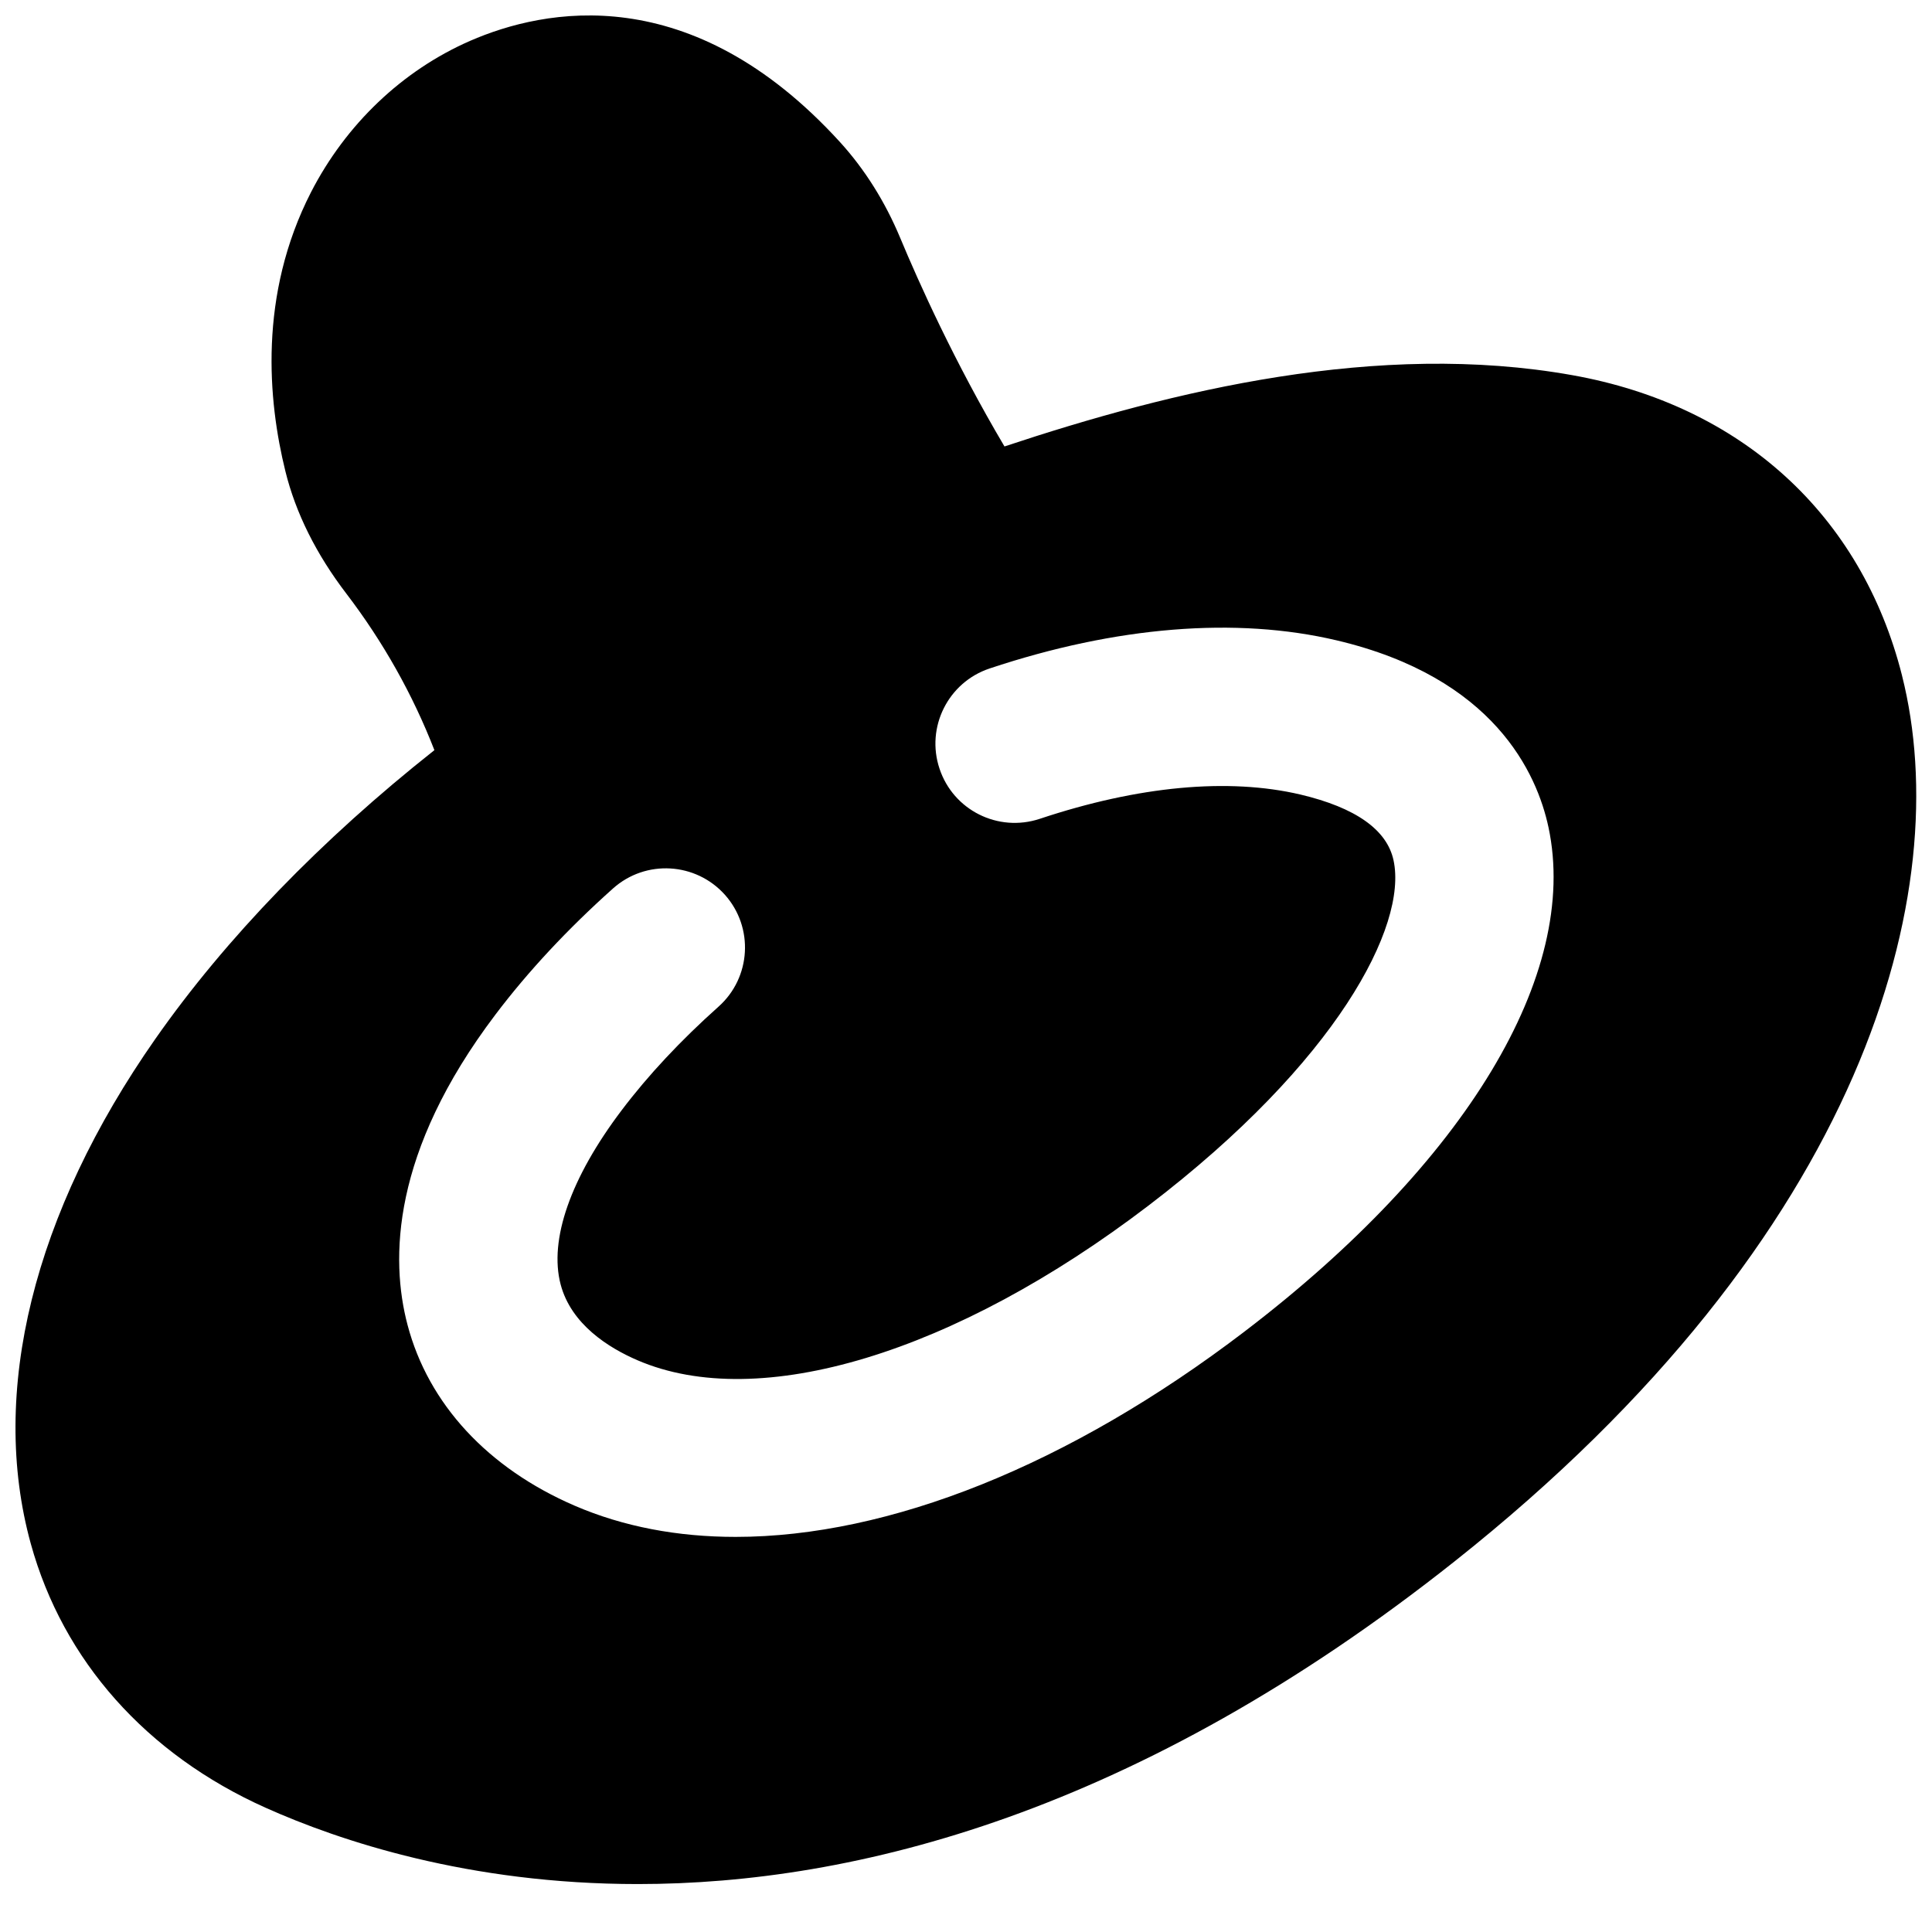 <?xml version="1.0" encoding="UTF-8"?>
<!-- Uploaded to: ICON Repo, www.svgrepo.com, Generator: ICON Repo Mixer Tools -->
<svg width="800px" height="800px" version="1.1" viewBox="144 144 512 512" xmlns="http://www.w3.org/2000/svg">
 <defs>
  <clipPath id="a">
   <path d="m148.09 148.09h503.81v495.91h-503.81z"/>
  </clipPath>
 </defs>
 <g clip-path="url(#a)">
  <path d="m473.86 496.84c-46.641 35.582-94.359 54.453-134.91 54.453-15.387 0-29.746-2.707-42.613-8.25-23.07-9.949-38.816-26.977-44.336-47.926-4.598-17.402-4.281-45.805 23.301-82.246 8.648-11.441 19.125-22.672 31.152-33.418 8.672-7.746 21.938-6.949 29.66 1.68 7.707 8.648 6.949 21.934-1.699 29.641-10.012 8.941-18.641 18.156-25.652 27.434-13.559 17.93-19.312 34.344-16.184 46.203 2.793 10.52 12.617 16.734 20.363 20.07 32.223 13.898 84.133-1.848 135.46-41.02 49.875-38.059 68.621-74.078 64.906-91.441-1.723-8.121-10.055-14-24.707-17.465-19.082-4.473-42.93-2.266-69.062 6.445-11.043 3.652-22.902-2.289-26.555-13.289-3.676-10.977 2.266-22.879 13.266-26.555 33.504-11.168 65.328-13.75 91.988-7.453 41.75 9.848 53.086 35.289 56.133 49.562 8.27 38.859-21.812 88.797-80.508 133.57m174.2-173.79c-10.75-42.613-42.594-71.648-87.414-79.625-51.43-9.172-105.84 4.055-150.45 18.895-13.246-22.379-22.734-43.516-27.625-55.25-4.031-9.656-9.402-18.203-15.996-25.445-39.465-43.262-78.32-35.371-98.012-26.785-17.906 7.832-32.875 22.062-42.152 40.117-13.961 27.27-11.398 55.25-6.781 73.934 2.731 11.082 8.188 22.02 16.188 32.473 9.738 12.766 17.547 26.66 23.301 41.441-29.957 23.699-55.336 49.918-73.934 76.492-32.352 46.227-44.086 93.73-33.023 133.82 8.547 30.965 30.629 55.801 62.199 69.949 19.629 8.793 53.785 20.234 98.664 20.234 57.371 0 132.23-18.703 216.49-85.543 109.22-86.59 132.84-178.03 118.54-234.71" fill-rule="evenodd"/>
 </g>
</svg>